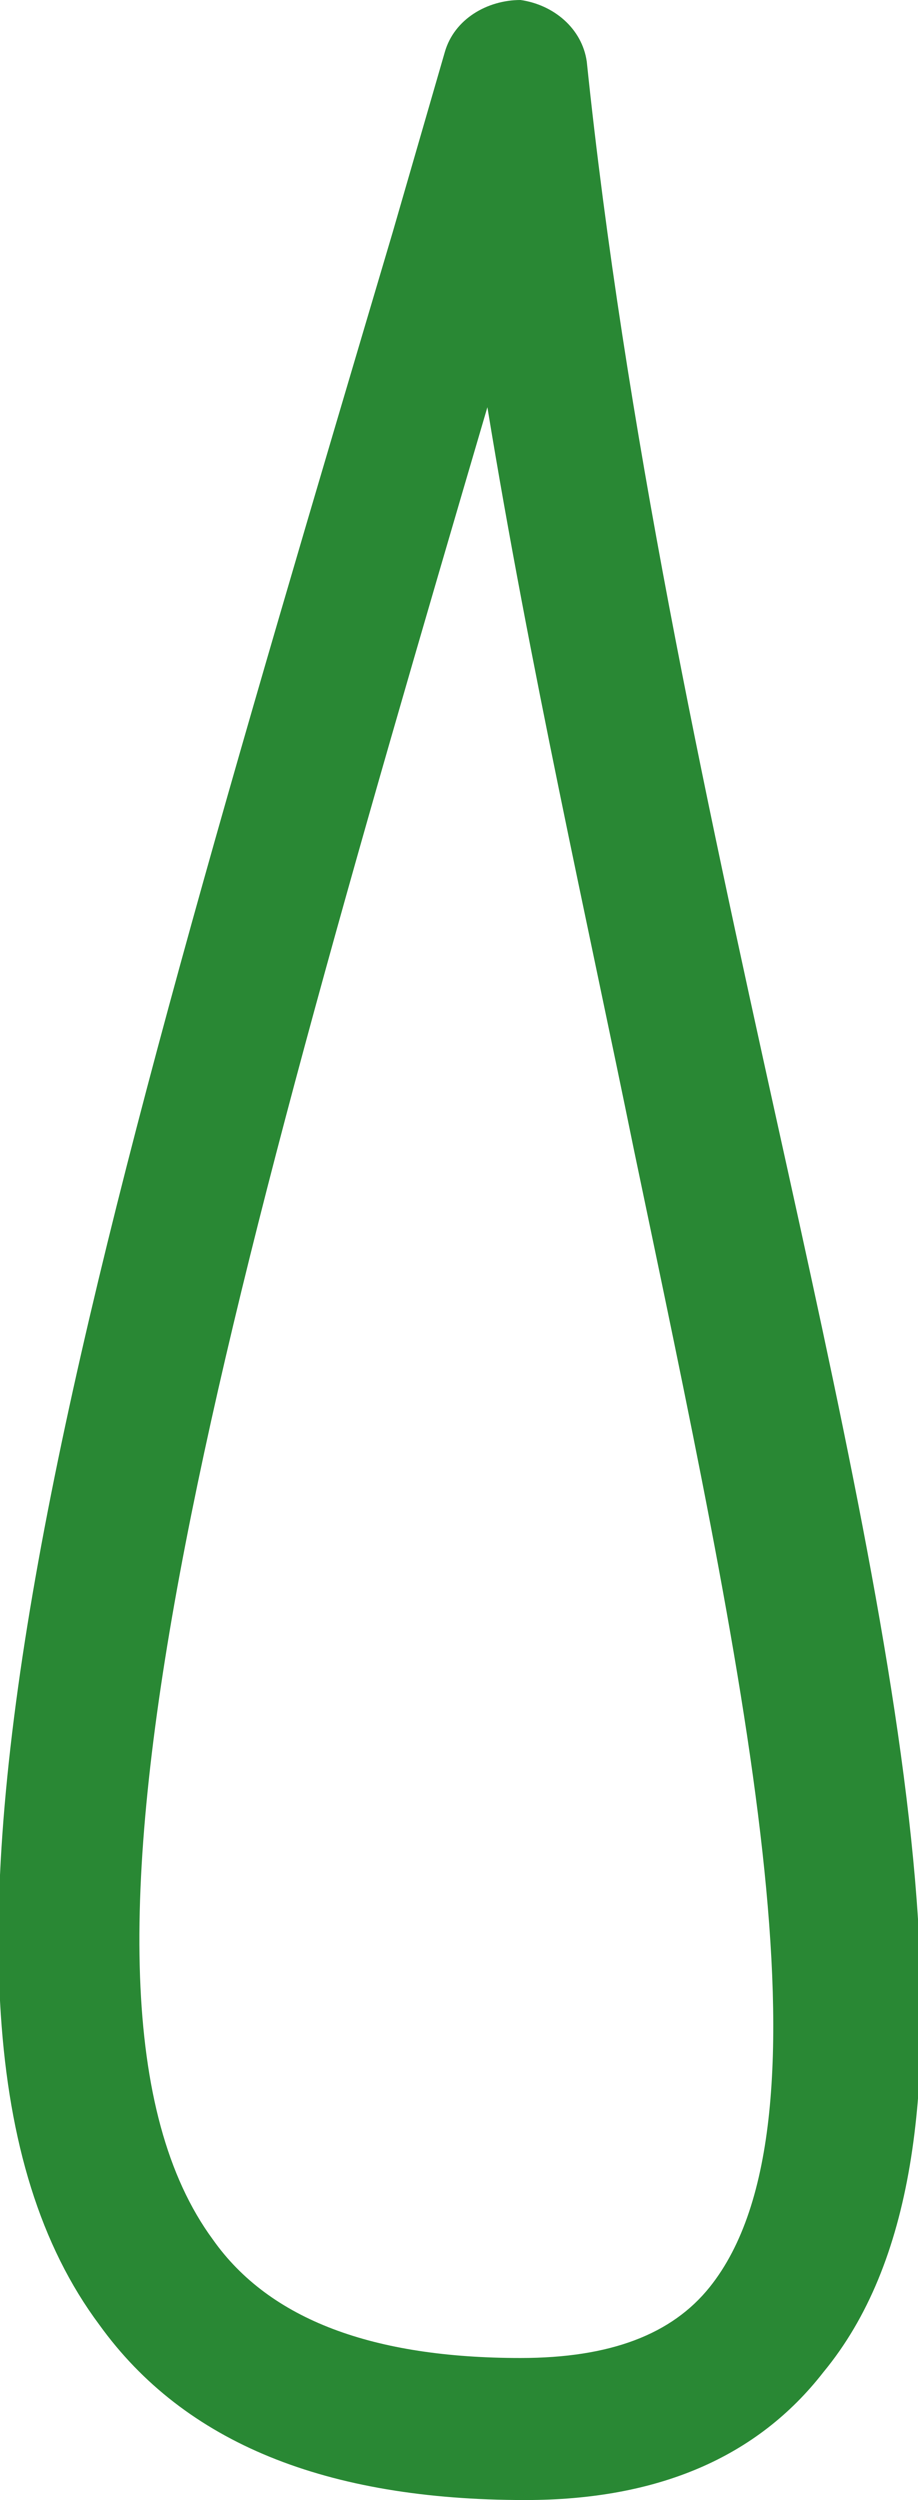 <?xml version="1.0" encoding="UTF-8"?> <!-- Generator: Adobe Illustrator 23.0.4, SVG Export Plug-In . SVG Version: 6.00 Build 0) --> <svg xmlns="http://www.w3.org/2000/svg" xmlns:xlink="http://www.w3.org/1999/xlink" id="Layer_1" x="0px" y="0px" viewBox="0 0 19.4 52.8" style="enable-background:new 0 0 19.4 52.8;" xml:space="preserve"> <style type="text/css"> .st0{fill:#298834;} </style> <g> <path class="st0" d="M11.1,52.8C11.1,52.8,11.1,52.8,11.1,52.8c-4.2,0-7.2-1.2-9-3.7c-5-6.7-0.5-21.6,6.2-44.2l1.1-3.8 c0.2-0.7,0.9-1.1,1.6-1.1c0.7,0.1,1.3,0.6,1.4,1.3c0.8,7.7,2.5,15.5,4,22.3c2.7,12.2,4.8,21.9,1,26.5C16,51.9,13.9,52.8,11.1,52.8z M10.3,8.6C4.6,28,0.6,42,4.5,47.3c1.2,1.7,3.4,2.5,6.5,2.5c1.9,0,3.2-0.5,4-1.5c2.8-3.5,0.7-13-1.6-24 C12.4,19.4,11.2,14.1,10.3,8.6z"></path> </g> </svg> 